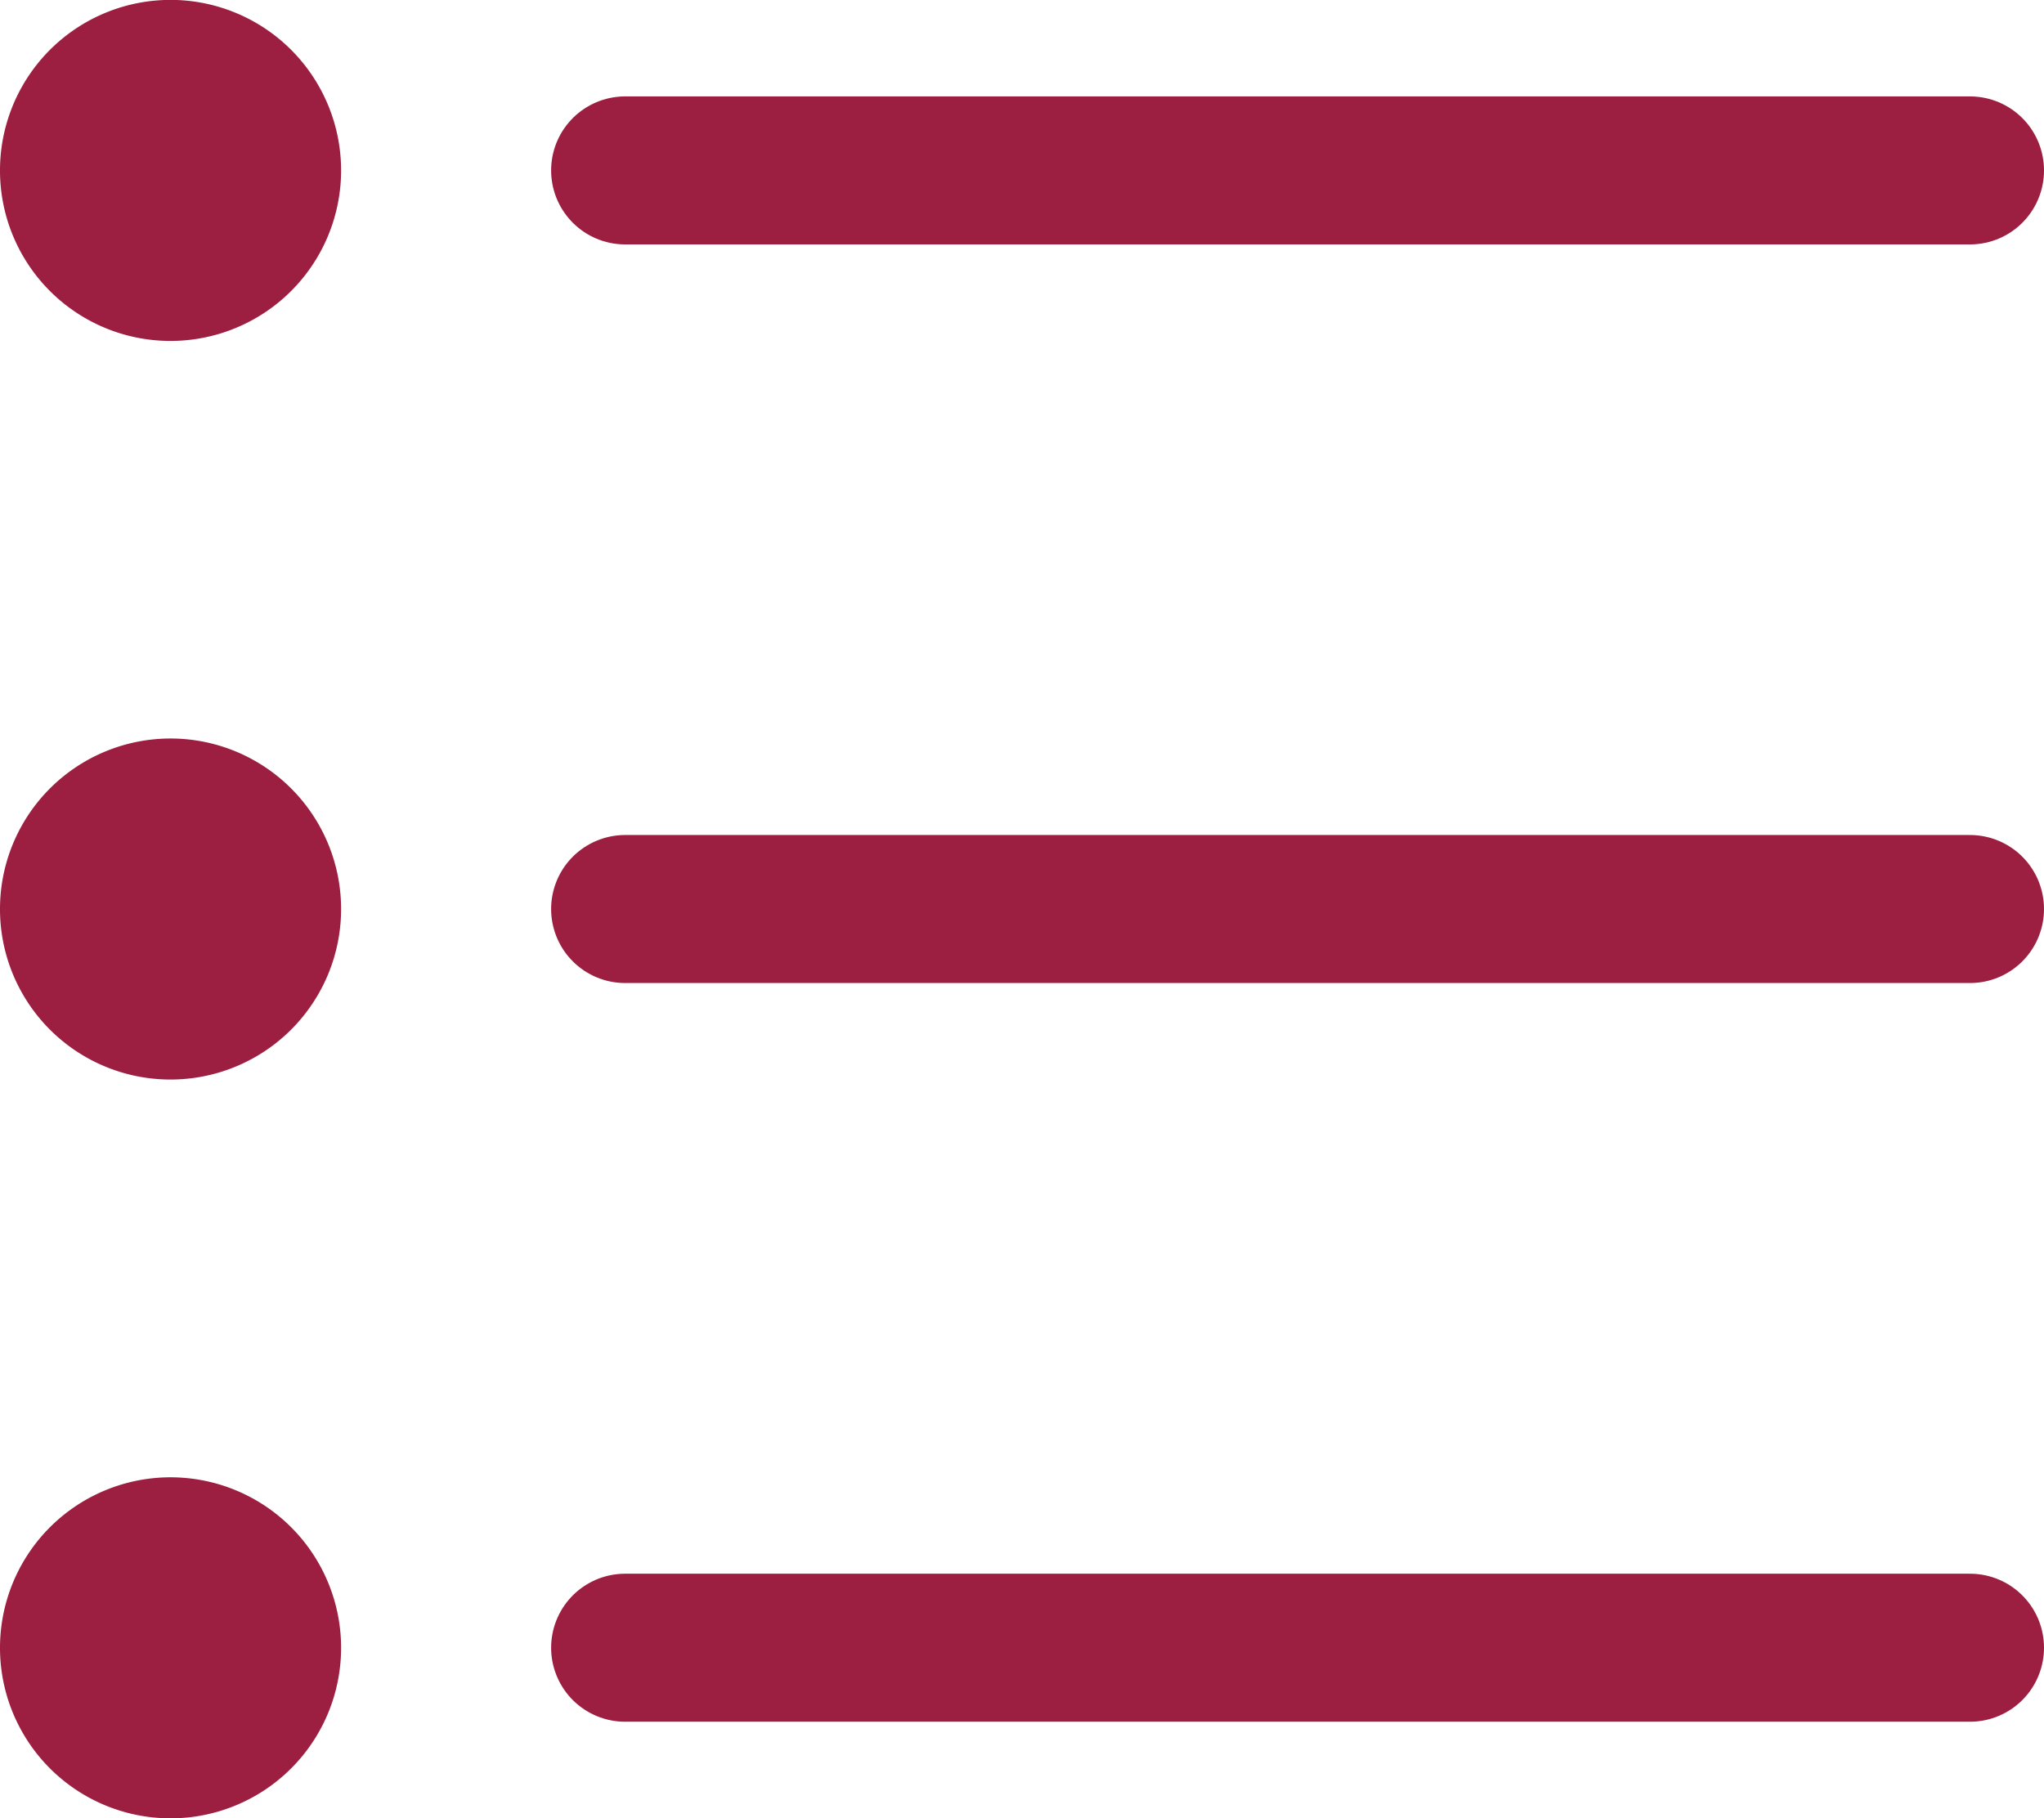 <svg xmlns="http://www.w3.org/2000/svg" viewBox="0 0 20.71 18.425"><defs><style>.cls-1{fill:none;stroke:#9c1e40;stroke-linecap:round;stroke-linejoin:round;stroke-width:1.5px;}.cls-2{fill:#9c1e40;}</style></defs><g id="レイヤー_2" data-name="レイヤー 2"><g id="レイヤー_1-2" data-name="レイヤー 1"><line class="cls-1" x1="6.334" y1="1.727" x2="19.96" y2="1.727"/><path class="cls-2" d="M0,1.727A1.728,1.728,0,1,1,1.727,3.455,1.727,1.727,0,0,1,0,1.727Z"/><line class="cls-1" x1="6.334" y1="9.212" x2="19.96" y2="9.212"/><path class="cls-2" d="M0,9.212A1.728,1.728,0,1,1,1.727,10.94,1.727,1.727,0,0,1,0,9.212Z"/><line class="cls-1" x1="6.334" y1="16.698" x2="19.96" y2="16.698"/><path class="cls-2" d="M0,16.7a1.728,1.728,0,1,1,1.727,1.727A1.728,1.728,0,0,1,0,16.7Z"/></g></g></svg>